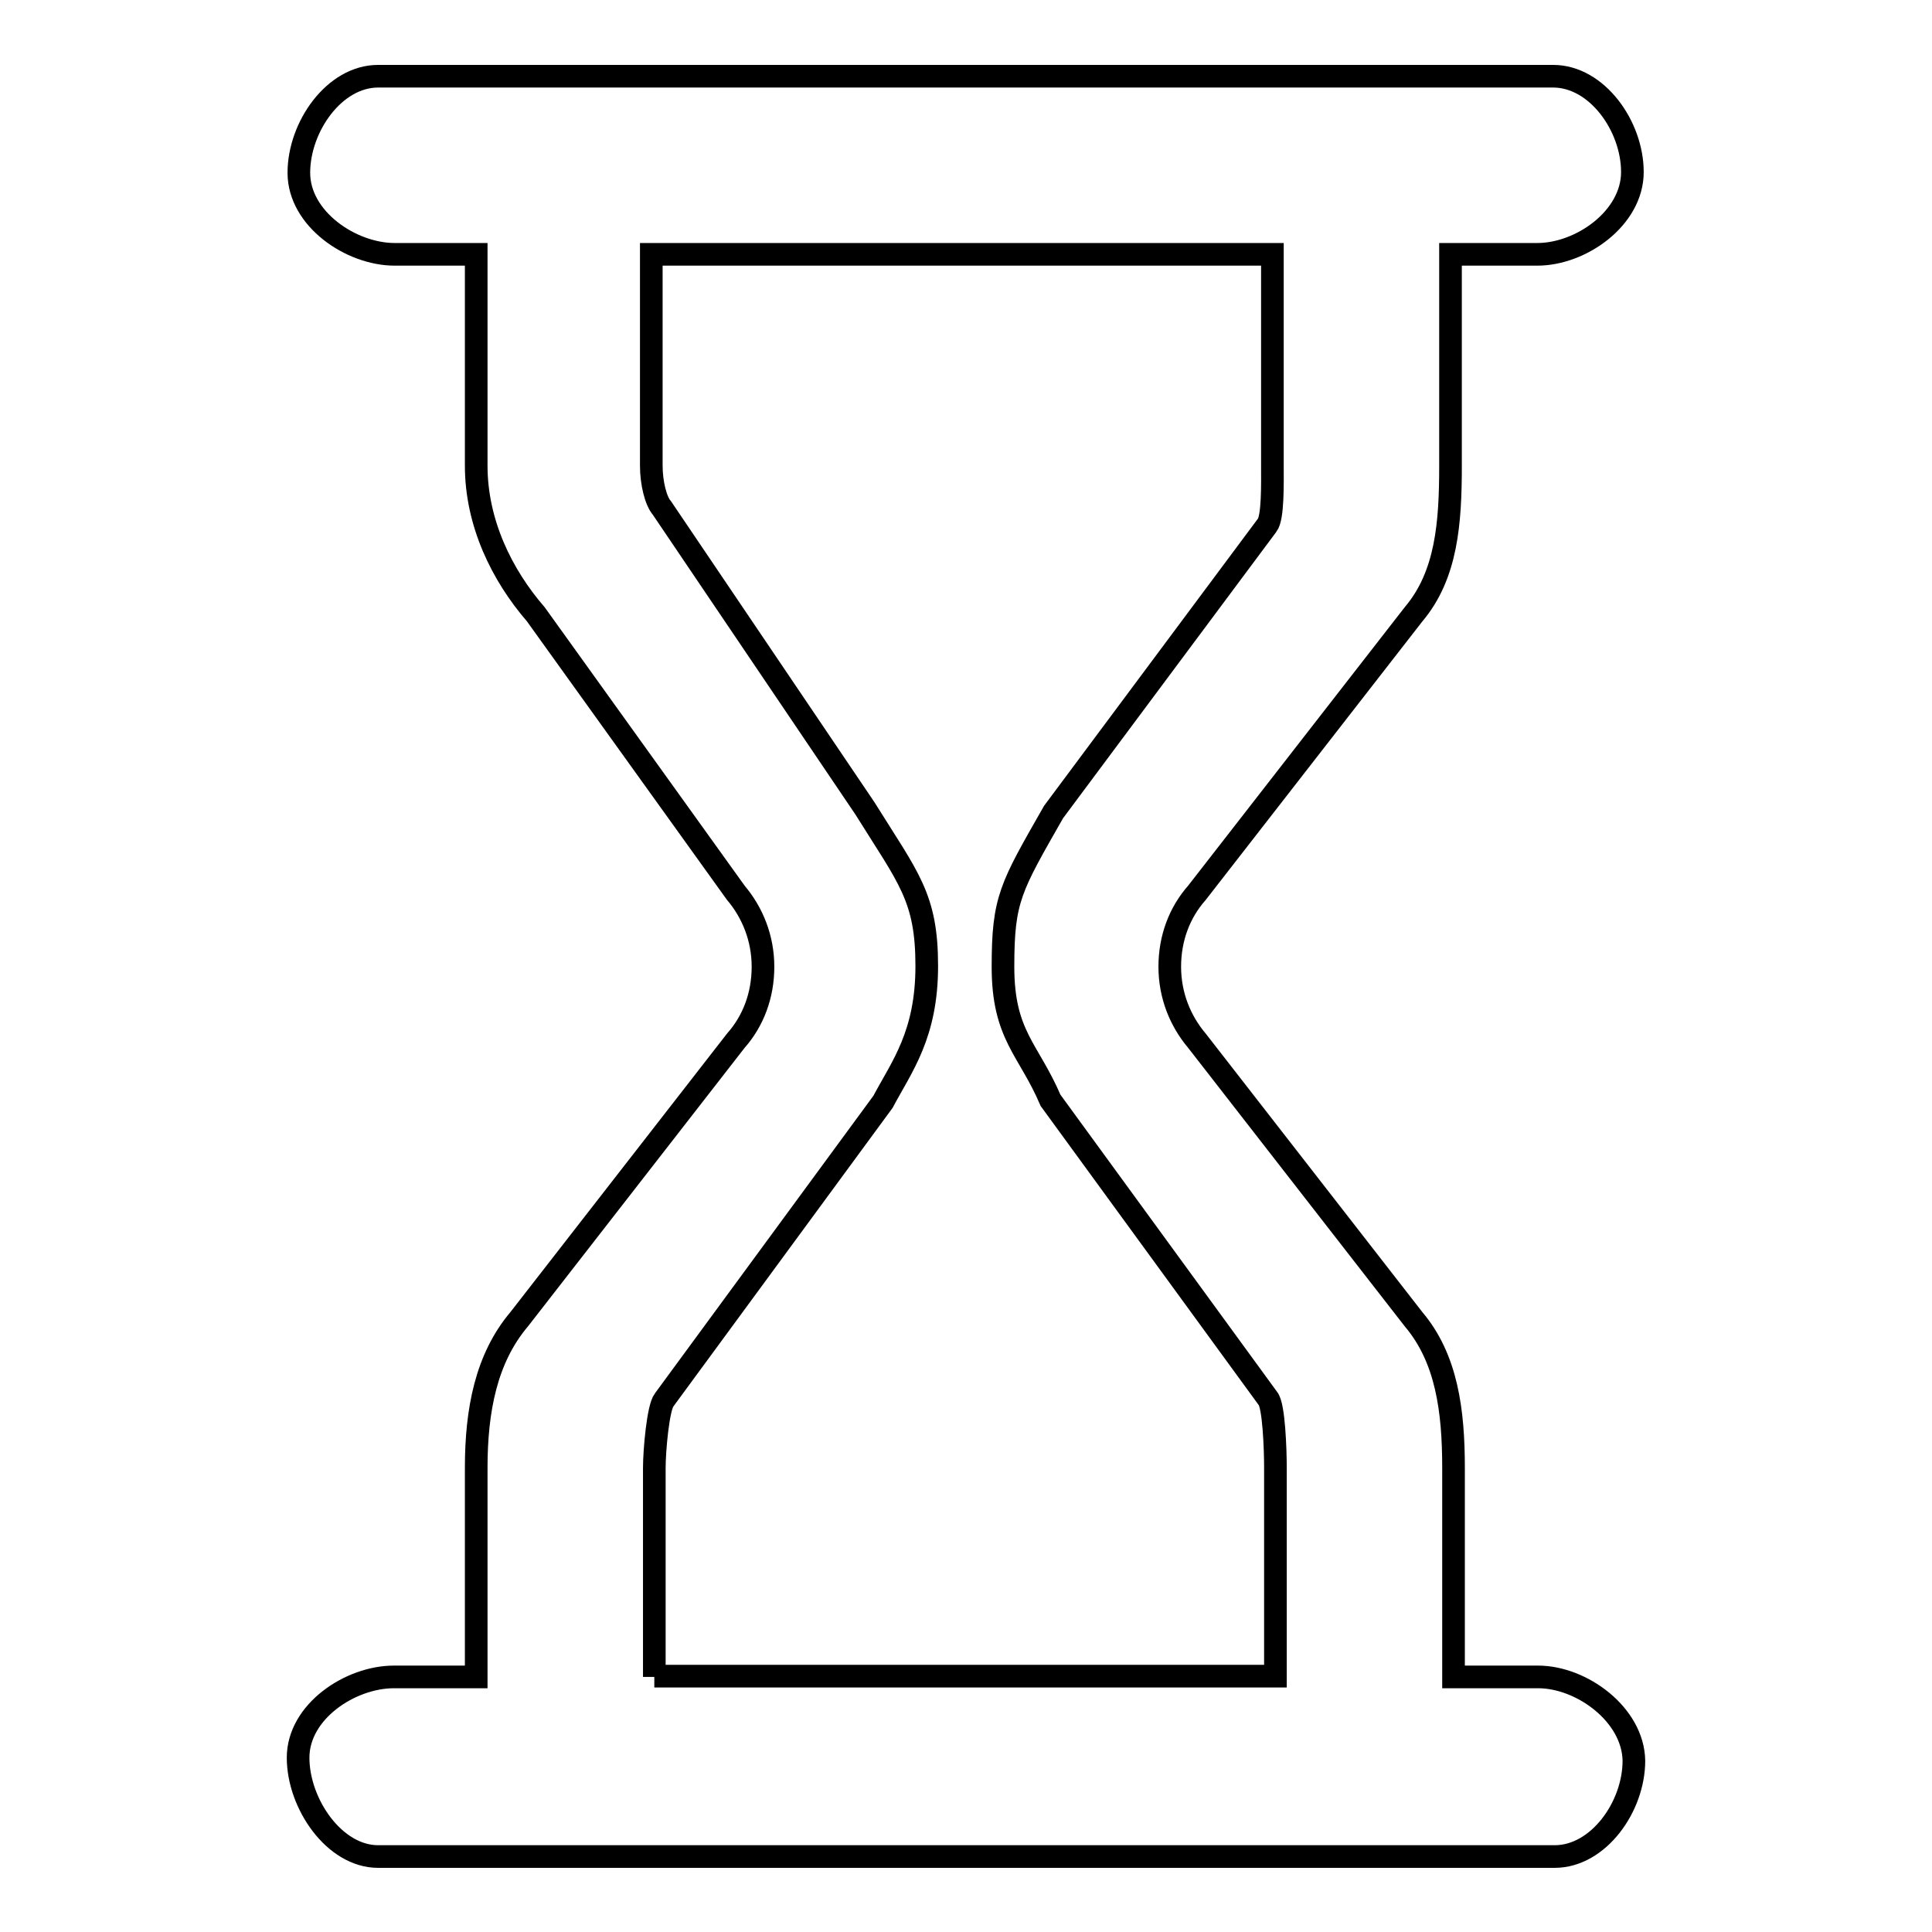 <?xml version="1.0" encoding="utf-8"?>
<!-- Svg Vector Icons : http://www.onlinewebfonts.com/icon -->
<!DOCTYPE svg PUBLIC "-//W3C//DTD SVG 1.1//EN" "http://www.w3.org/Graphics/SVG/1.1/DTD/svg11.dtd">
<svg version="1.1" xmlns="http://www.w3.org/2000/svg" xmlns:xlink="http://www.w3.org/1999/xlink" x="0px" y="0px" viewBox="0 0 256 256" enable-background="new 0 0 256 256" xml:space="preserve">
<g><g><path stroke-width="3" fill-opacity="0" stroke="#000000"  d="M203.8,222.2h-11.2v-27.7c0-7.6-0.9-14.5-5.3-19.7l-28.7-36.9c-2.2-2.6-3.6-6-3.6-9.8c0-3.8,1.3-7.2,3.6-9.8l28.7-36.9c4.4-5.2,4.9-12.1,4.9-19.7v-28h11.5c5.8,0,12.6-4.8,12.6-10.9c0-6.1-4.7-12.7-10.5-12.7H50.1c-5.8,0-10.5,6.7-10.5,12.8c0,6.1,6.9,10.8,12.7,10.8h10.8v28c0,7.6,3.4,14.5,7.9,19.7l26.5,36.9c2.2,2.6,3.6,6,3.6,9.8c0,3.8-1.3,7.2-3.6,9.8l-28.7,36.9c-4.4,5.2-5.7,12.1-5.7,19.7v27.7H52.2c-5.8,0-12.7,4.6-12.7,10.7S44.3,246,50.1,246h155.9c5.8,0,10.5-6.6,10.5-12.7C216.4,227.2,209.6,222.2,203.8,222.2z M86.7,222.2v-27.7c0-2.3,0.5-8,1.3-9l29-39.5c2.5-4.7,5.8-8.9,5.8-18c0-9.1-2.4-11.6-8.2-20.9L87.7,67.3c-0.8-0.9-1.4-3.3-1.4-5.6v-28h82.3v28c0,2.3,0.1,6.9-0.7,7.9l-28.3,38c-5.7,10-6.7,11.5-6.7,20.5c0,9.1,3.4,10.9,6.3,17.7l28.8,39.5c0.8,0.9,1,6.8,1,9.1v27.7H86.7L86.7,222.2z"/></g></g>
</svg>